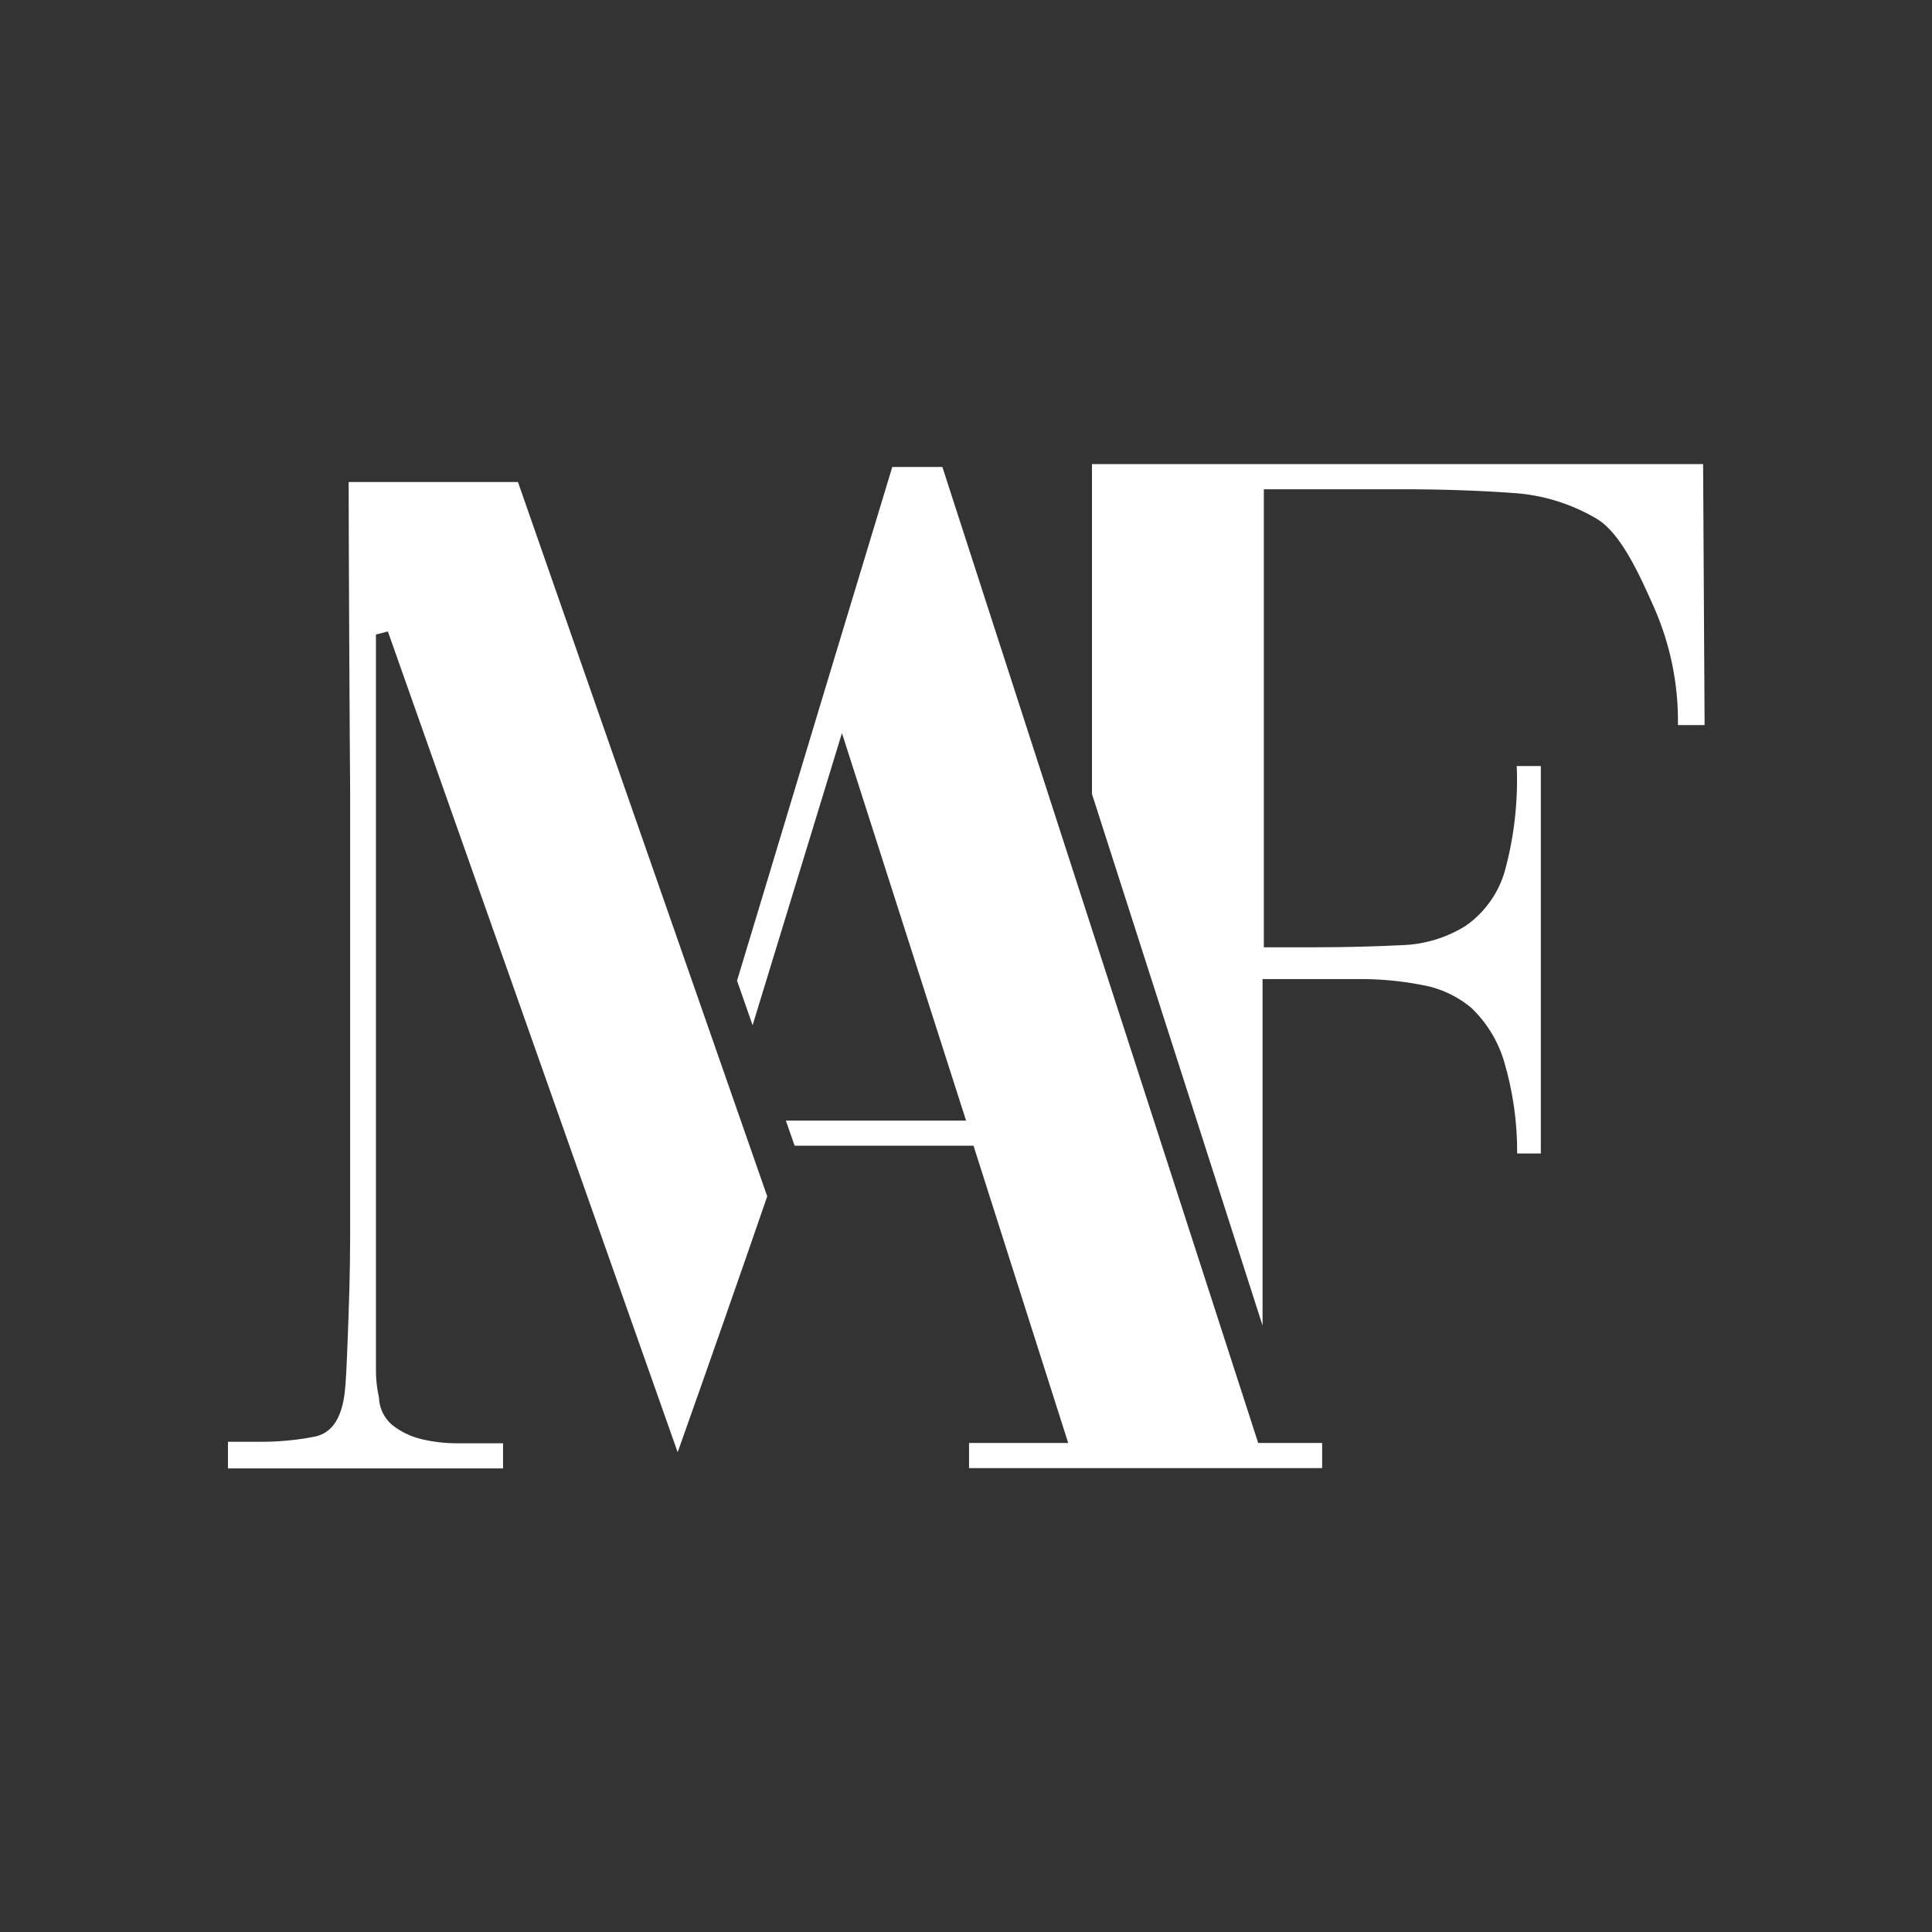 <?xml version="1.0" encoding="UTF-8" standalone="no" ?>
<!DOCTYPE svg PUBLIC "-//W3C//DTD SVG 1.1//EN" "http://www.w3.org/Graphics/SVG/1.1/DTD/svg11.dtd">
<svg xmlns="http://www.w3.org/2000/svg" xmlns:xlink="http://www.w3.org/1999/xlink" version="1.1" width="1080" height="1080" viewBox="0 0 1080 1080" xml:space="preserve">
<rect x="0" y="0" width="1080" height="1080" fill="#333333" stroke="none"/>
<desc>Created with Fabric.js 5.2.4</desc>
<defs>
</defs>
<g transform="matrix(1 0 0 1 540 540)" id="87cd6956-1b75-40bc-bb90-8e91a8d78180"  >
<rect style="stroke: none; stroke-width: 1; stroke-dasharray: none; stroke-linecap: butt; stroke-dashoffset: 0; stroke-linejoin: miter; stroke-miterlimit: 4; fill: rgb(255,255,255); fill-rule: nonzero; opacity: 1; visibility: hidden;" vector-effect="non-scaling-stroke"  x="-540" y="-540" rx="0" ry="0" width="1080" height="1080" />
</g>
<g transform="matrix(1 0 0 1 540 540)" id="17a61921-8b88-440e-8c8d-4a9639bf1d86"  >
</g>
<g transform="matrix(11.92 0 0 11.92 540 540)" id="Layer_1-2"  >
<rect style="stroke: none; stroke-width: 1; stroke-dasharray: none; stroke-linecap: butt; stroke-dashoffset: 0; stroke-linejoin: miter; stroke-miterlimit: 4; fill: rgb(20,117,159); fill-opacity: 0; fill-rule: nonzero; opacity: 1;" vector-effect="non-scaling-stroke"  x="-45.315" y="-45.315" rx="0" ry="0" width="90.63" height="90.63" />
</g>
<g transform="matrix(11.92 0 0 11.92 278.1 545.16)"  >
<path style="stroke: none; stroke-width: 1; stroke-dasharray: none; stroke-linecap: butt; stroke-dashoffset: 0; stroke-linejoin: miter; stroke-miterlimit: 4; fill: rgb(255,255,255); fill-rule: nonzero; opacity: 1;" vector-effect="non-scaling-stroke"  transform=" translate(-23.32, -45.73)" d="M 18.18 29.61 L 31.77 68.1 Q 33.9 62.1 35.97 56.1 L 24.28 22.6 L 16.34 22.6 C 16.34 25.43 16.39 35.03 16.41 37.13 Q 16.41 40.83 16.41 44.66 L 16.41 51.59 C 16.41 53.9 16.41 56 16.41 57.87 C 16.41 59.74 16.35 61.34 16.3 62.66 C 16.25 63.98 16.21 64.84 16.16 65.26 C 16.02 66.51 15.55 67.21 14.74 67.37 C 13.907 67.532 13.059 67.613 12.21 67.61 L 10.68 67.61 L 10.68 68.86 L 23.58 68.86 L 23.58 67.68 L 21.44 67.68 C 20.864 67.682 20.29 67.615 19.73 67.48 C 19.238 67.359 18.778 67.134 18.38 66.82 C 18.001 66.496 17.776 66.028 17.76 65.53 C 17.659 65.077 17.612 64.614 17.62 64.15 L 17.62 29.75 Z" stroke-linecap="round" />
</g>
<g transform="matrix(11.92 0 0 11.92 575.55 540.93)"  >
<path style="stroke: none; stroke-width: 1; stroke-dasharray: none; stroke-linecap: butt; stroke-dashoffset: 0; stroke-linejoin: miter; stroke-miterlimit: 4; fill: rgb(255,255,255); fill-rule: nonzero; opacity: 1;" vector-effect="non-scaling-stroke"  transform=" translate(-48.28, -45.39)" d="M 59 67.68 L 44.19 21.91 L 41.84 21.91 Q 38.78 32 35.73 42.13 L 34.56 46 L 35.29 48.09 L 39.48 34.39 L 45.3 52.56 L 36.85 52.56 L 37.26 53.74 L 45.65 53.74 L 50.09 67.68 L 45.44 67.68 L 45.44 68.86 L 62 68.86 L 62 67.68 Z" stroke-linecap="round" />
</g>
<g transform="matrix(11.92 0 0 11.92 781.71 500.22)"  >
<path style="stroke: none; stroke-width: 1; stroke-dasharray: none; stroke-linecap: butt; stroke-dashoffset: 0; stroke-linejoin: miter; stroke-miterlimit: 4; fill: rgb(255,255,255); fill-rule: nonzero; opacity: 1;" vector-effect="non-scaling-stroke"  transform=" translate(-65.58, -41.96)" d="M 79.87 21.76 L 51.21 21.76 L 51.21 37.23 L 59.21 62.16 L 59.21 45.91 C 59.58 45.91 60 45.91 60.46 45.91 L 61.71 45.91 L 63.65 45.91 C 64.657 45.899 65.662 45.99 66.65 46.18 C 67.515 46.325 68.326 46.698 69 47.26 C 69.716 47.945 70.243 48.802 70.53 49.75 C 70.95 51.158 71.159 52.621 71.15 54.09 L 72.26 54.09 L 72.26 35.92 L 71.13 35.92 C 71.199 37.607 71.004 39.294 70.55 40.92 C 70.241 41.929 69.604 42.805 68.74 43.41 C 67.838 43.974 66.803 44.288 65.74 44.32 C 64.54 44.38 63.15 44.42 61.58 44.42 L 59.27 44.42 L 59.27 22.94 L 65.79 22.94 C 67.64 22.94 69.34 23 70.89 23.11 C 72.302 23.189 73.674 23.608 74.89 24.33 C 76.03 25.02 76.89 26.96 77.56 28.46 C 78.332 30.203 78.718 32.093 78.69 34 L 79.94 34 Z" stroke-linecap="round" />
</g>
</svg>